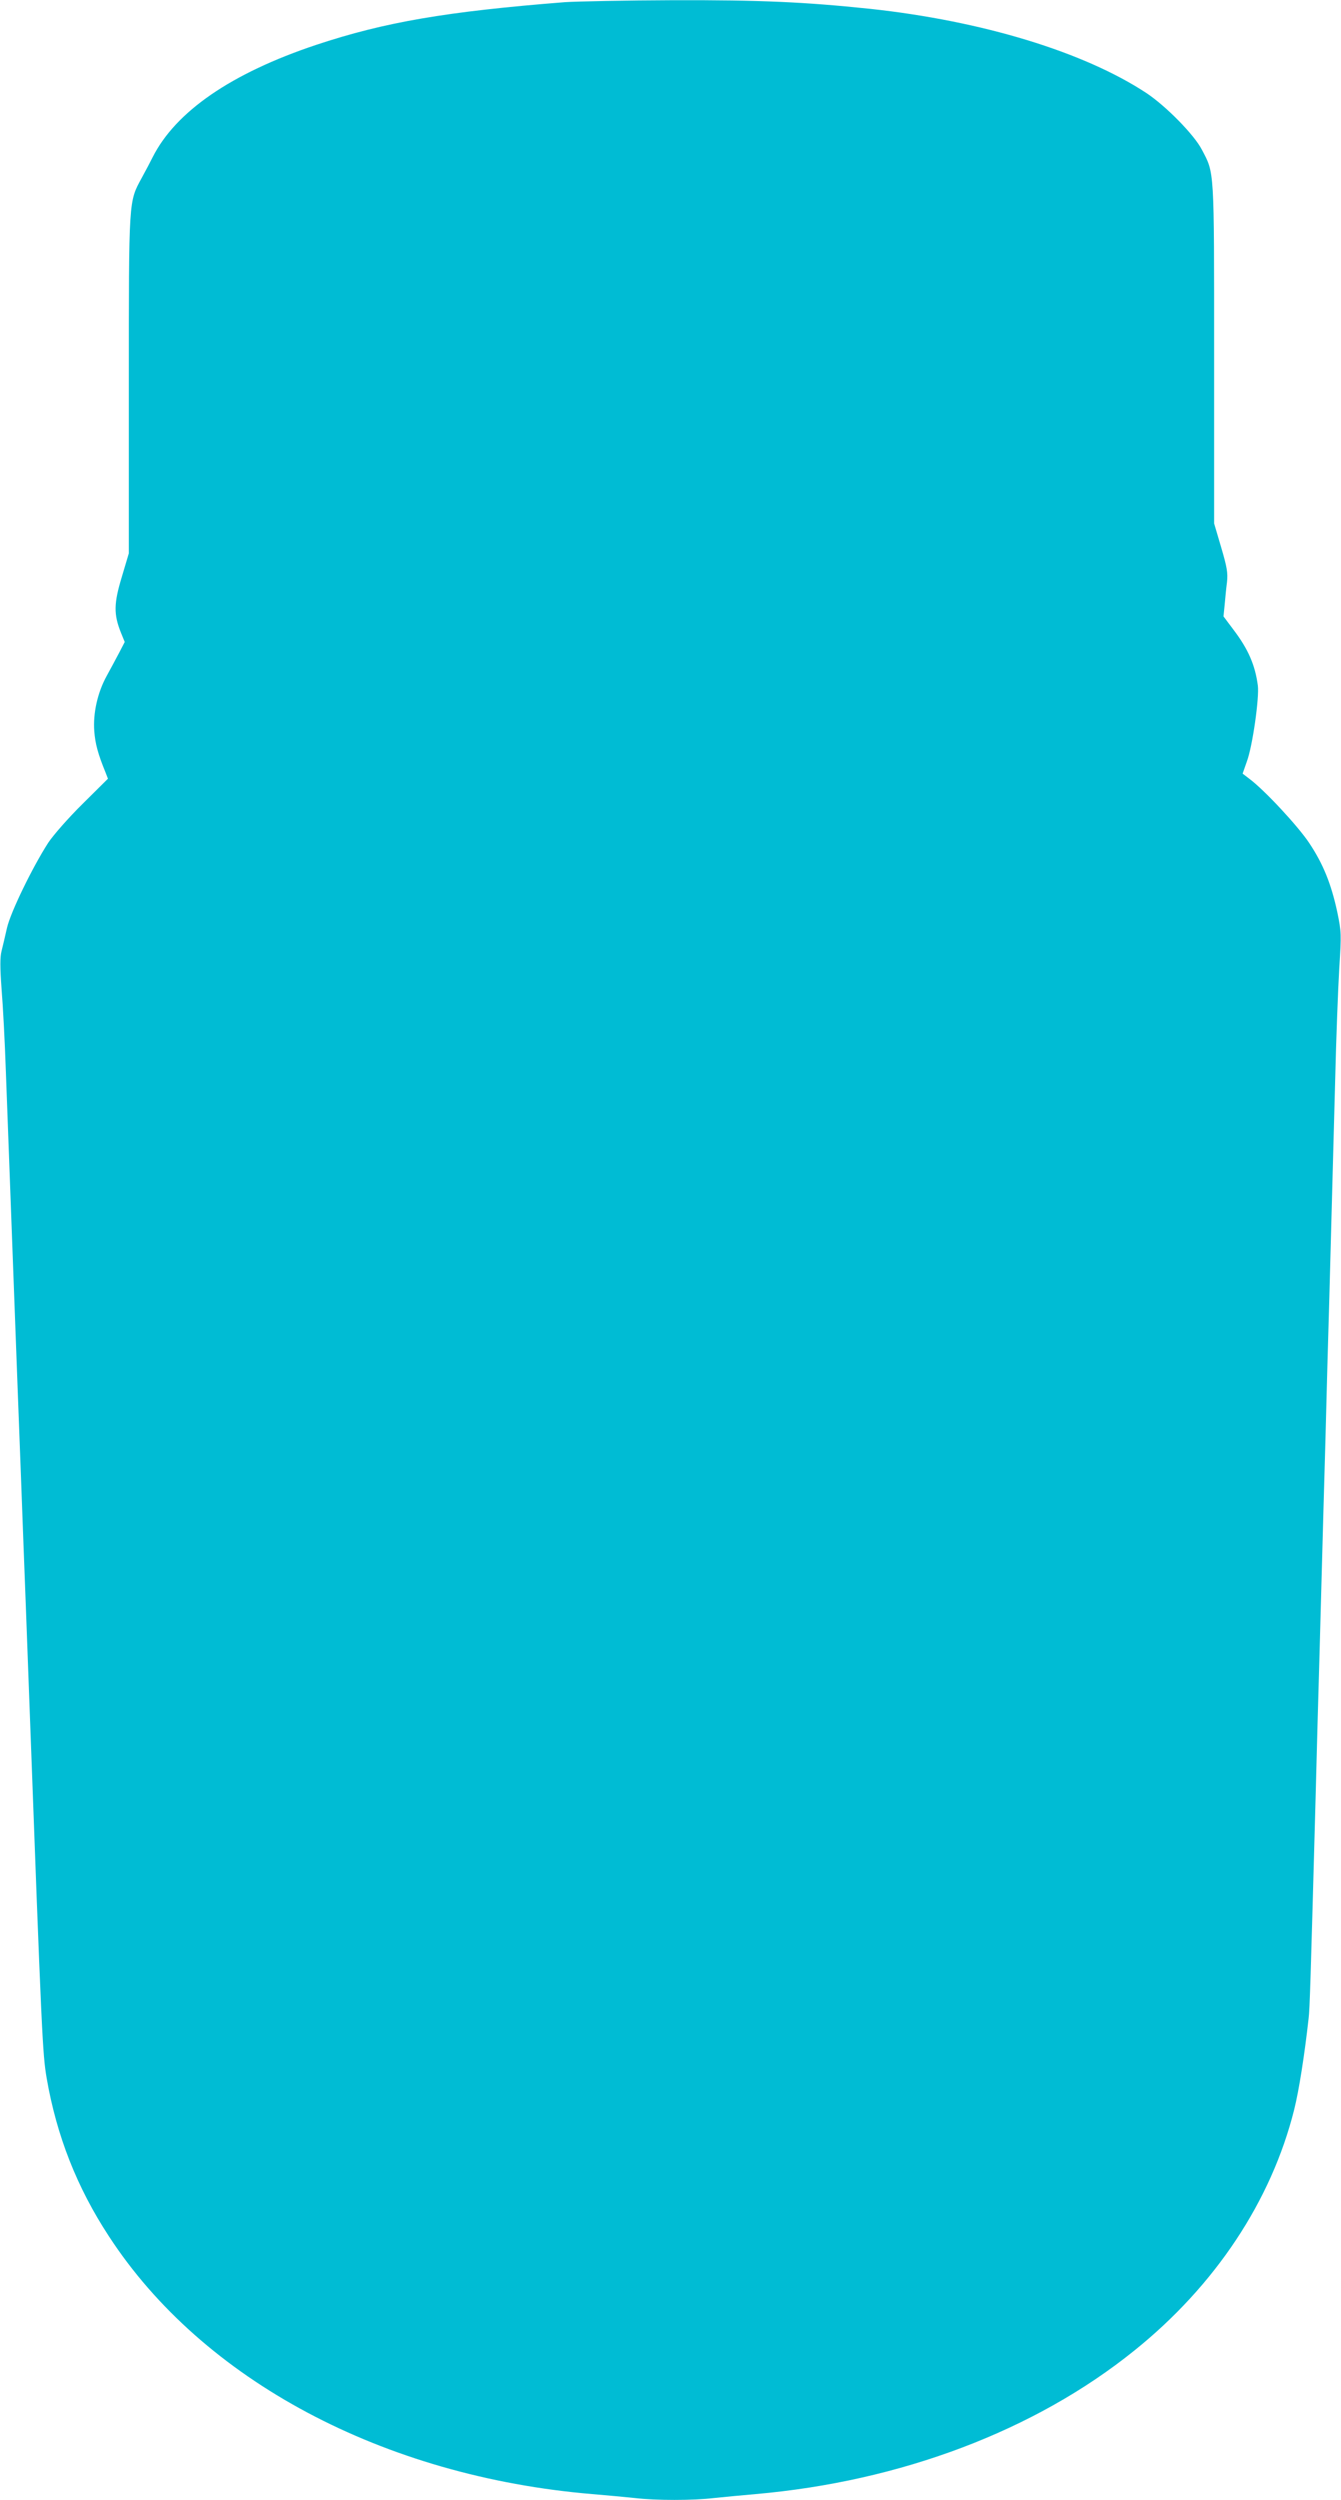 <?xml version="1.0" standalone="no"?>
<!DOCTYPE svg PUBLIC "-//W3C//DTD SVG 20010904//EN"
 "http://www.w3.org/TR/2001/REC-SVG-20010904/DTD/svg10.dtd">
<svg version="1.0" xmlns="http://www.w3.org/2000/svg"
 width="687pt" height="1280pt" viewBox="0 0 687 1280"
 preserveAspectRatio="xMidYMid meet">
<g transform="translate(0,1280) scale(0.1,-0.1)"
fill="#00bcd4" stroke="none">
<path d="M2895 12789 c-608 -48 -924 -102 -1276 -219 -434 -145 -719 -341
-837 -575 -11 -22 -36 -70 -56 -106 -67 -124 -66 -99 -66 -1058 l0 -864 -36
-121 c-41 -135 -42 -191 -5 -284 l20 -49 -28 -54 c-16 -30 -44 -83 -64 -119
-47 -85 -71 -191 -64 -284 5 -64 18 -114 58 -212 l12 -31 -130 -129 c-73 -72
-150 -160 -176 -199 -81 -126 -192 -354 -211 -435 -9 -41 -22 -95 -28 -119 -8
-32 -8 -83 0 -195 7 -83 17 -272 22 -421 32 -856 42 -1132 60 -1615 11 -294
25 -654 30 -800 6 -146 19 -506 30 -800 64 -1738 68 -1816 89 -1940 51 -295
155 -560 319 -810 480 -737 1406 -1230 2477 -1320 72 -6 169 -15 216 -20 110
-13 299 -13 408 0 47 5 142 14 211 20 744 65 1432 325 1940 734 415 333 703
767 820 1234 25 100 53 280 74 467 6 47 10 186 36 1135 5 201 14 530 20 733 5
202 15 531 20 732 6 201 15 530 20 733 6 202 15 527 20 722 5 195 14 531 20
745 5 215 15 473 21 575 11 177 11 189 -10 290 -31 144 -72 246 -144 354 -58
87 -229 271 -307 329 l-34 26 22 63 c29 78 64 327 56 388 -14 105 -49 186
-125 286 l-51 68 6 60 c3 34 8 86 12 116 5 47 0 76 -30 178 l-36 122 0 868 c0
956 2 923 -63 1046 -39 76 -184 223 -283 289 -320 211 -842 370 -1418 432
-337 35 -556 45 -1005 44 -245 -1 -495 -6 -556 -10z"/>
</g>
</svg>
